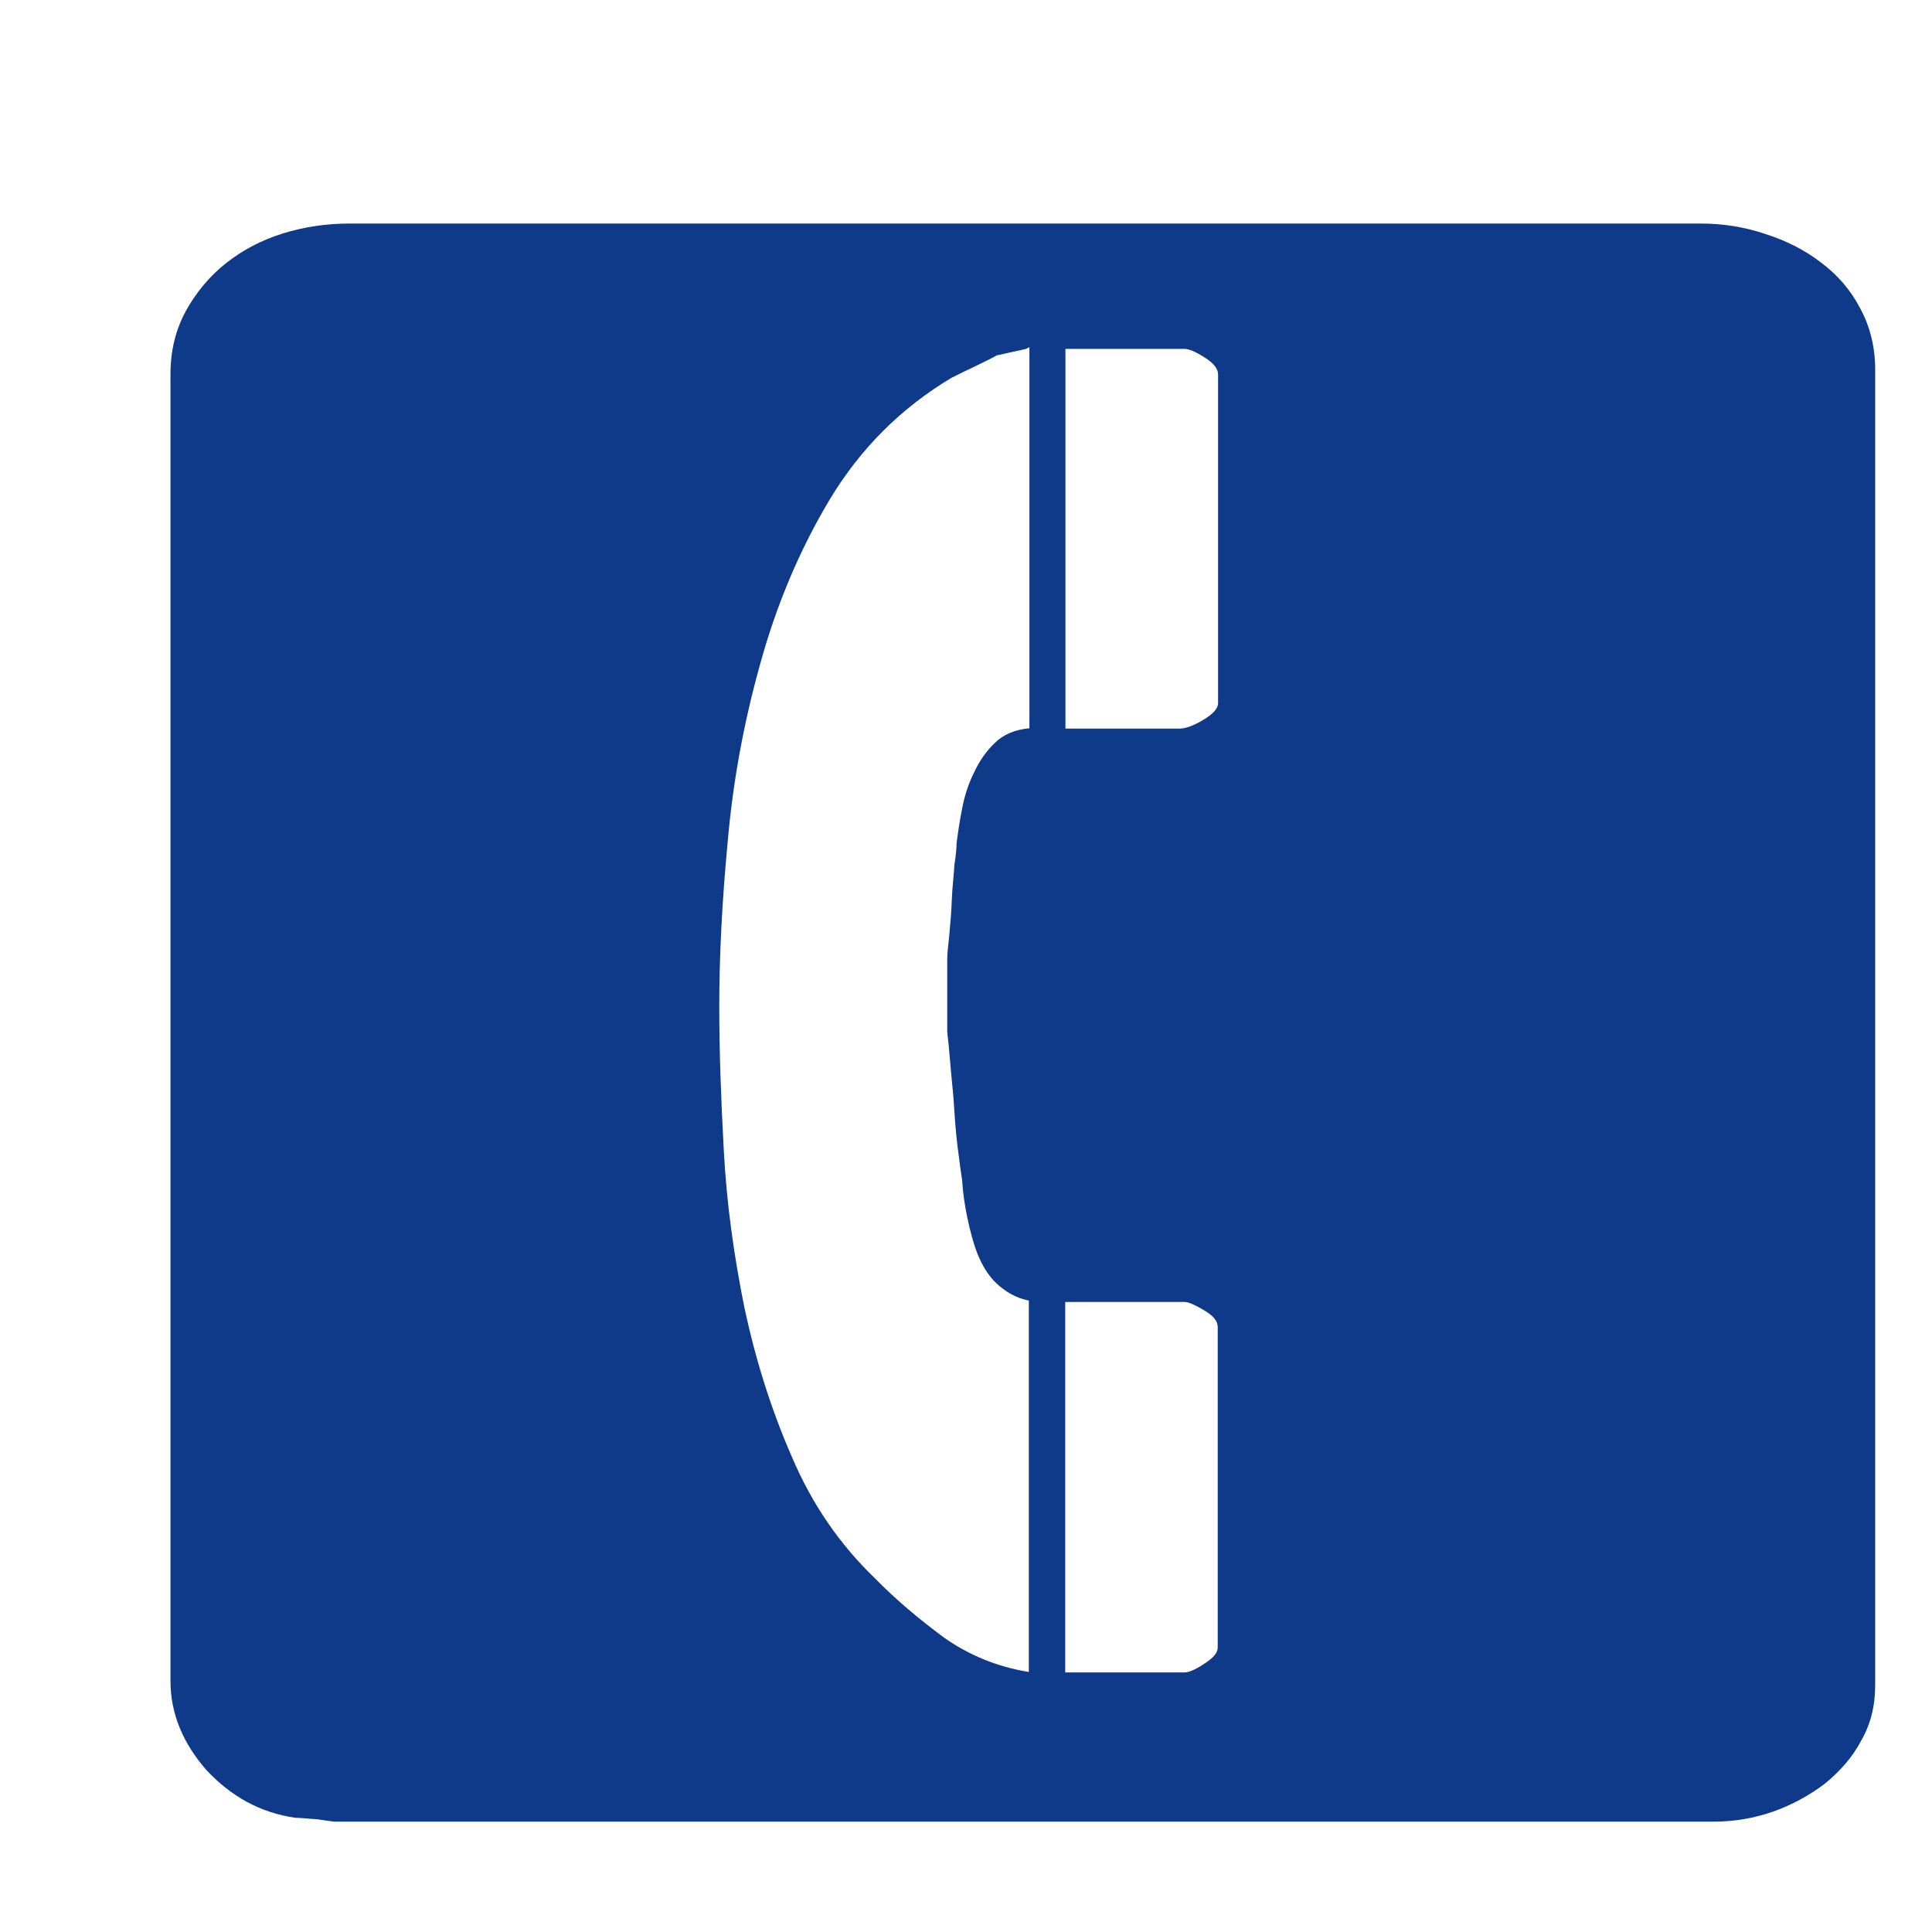 <?xml version="1.0" encoding="utf-8"?>
<!-- Generator: Adobe Illustrator 13.0.0, SVG Export Plug-In . SVG Version: 6.00 Build 14948)  -->
<!DOCTYPE svg PUBLIC "-//W3C//DTD SVG 1.1//EN" "http://www.w3.org/Graphics/SVG/1.1/DTD/svg11.dtd">
<svg version="1.1" id="Layer_1" xmlns="http://www.w3.org/2000/svg" xmlns:xlink="http://www.w3.org/1999/xlink" x="0px" y="0px"
	 width="17px" height="17px" viewBox="-0.5 -0.499 17 17" enable-background="new -0.5 -0.499 17 17" xml:space="preserve">
<path fill="#0E3A89" d="M2.098,15.496c-0.31-0.045-0.565-0.189-0.78-0.418C1.109,14.84,1,14.578,1,14.291V2.794
	c0-0.208,0.046-0.393,0.136-0.558c0.091-0.164,0.208-0.304,0.35-0.417c0.144-0.115,0.31-0.203,0.5-0.263
	c0.193-0.06,0.389-0.088,0.591-0.088h11.889c0.196,0,0.383,0.03,0.565,0.091c0.19,0.06,0.355,0.146,0.491,0.251
	c0.146,0.109,0.262,0.242,0.346,0.404C15.954,2.372,16,2.553,16,2.751v11.584c0,0.18-0.042,0.342-0.123,0.482
	c-0.076,0.146-0.187,0.27-0.32,0.379c-0.137,0.104-0.285,0.184-0.45,0.244c-0.174,0.061-0.35,0.09-0.527,0.09H2.451
	c-0.021,0-0.072-0.008-0.16-0.021C2.206,15.504,2.142,15.496,2.098,15.496z M5.829,8.355c0,0.39,0.015,0.813,0.04,1.272
	c0.025,0.466,0.089,0.923,0.181,1.379c0.098,0.458,0.235,0.896,0.417,1.312c0.178,0.42,0.424,0.775,0.733,1.072
	c0.189,0.193,0.394,0.363,0.606,0.52c0.213,0.15,0.459,0.256,0.747,0.303v-3.268c-0.118-0.023-0.208-0.08-0.288-0.154
	c-0.074-0.072-0.125-0.16-0.166-0.262c-0.037-0.098-0.064-0.203-0.087-0.311C7.99,10.11,7.973,10.003,7.966,9.887
	C7.956,9.823,7.942,9.72,7.924,9.576C7.907,9.438,7.899,9.301,7.89,9.164C7.876,9.021,7.865,8.896,7.855,8.783
	c-0.009-0.117-0.02-0.186-0.02-0.203V8.537V8.339V8.267v-0.09V7.982V7.938c0-0.041,0.007-0.11,0.018-0.209
	c0.008-0.096,0.019-0.202,0.022-0.309C7.879,7.309,7.893,7.207,7.898,7.11c0.015-0.092,0.019-0.156,0.019-0.188
	C7.928,6.835,7.943,6.73,7.965,6.62c0.021-0.113,0.057-0.225,0.106-0.322c0.046-0.1,0.107-0.188,0.184-0.261
	c0.074-0.073,0.176-0.116,0.303-0.128V2.556L8.525,2.572L8.271,2.628C8.227,2.653,8.158,2.687,8.054,2.737
	c-0.102,0.047-0.161,0.08-0.181,0.088C7.425,3.093,7.069,3.451,6.801,3.896c-0.268,0.448-0.47,0.931-0.613,1.451
	C6.044,5.862,5.949,6.381,5.903,6.909C5.853,7.438,5.829,7.918,5.829,8.355z M8.873,5.912h1.006c0.053,0,0.119-0.024,0.205-0.074
	c0.088-0.053,0.134-0.101,0.134-0.15V2.794c0-0.048-0.04-0.1-0.122-0.15c-0.081-0.052-0.14-0.073-0.17-0.073H8.875v3.341H8.873z
	 M8.873,10.951v3.266h1.05c0.033,0,0.09-0.021,0.167-0.072c0.085-0.055,0.125-0.098,0.125-0.148v-2.818
	c0-0.055-0.04-0.102-0.124-0.151c-0.078-0.046-0.135-0.071-0.168-0.071h-1.05V10.951z"/>
</svg>
